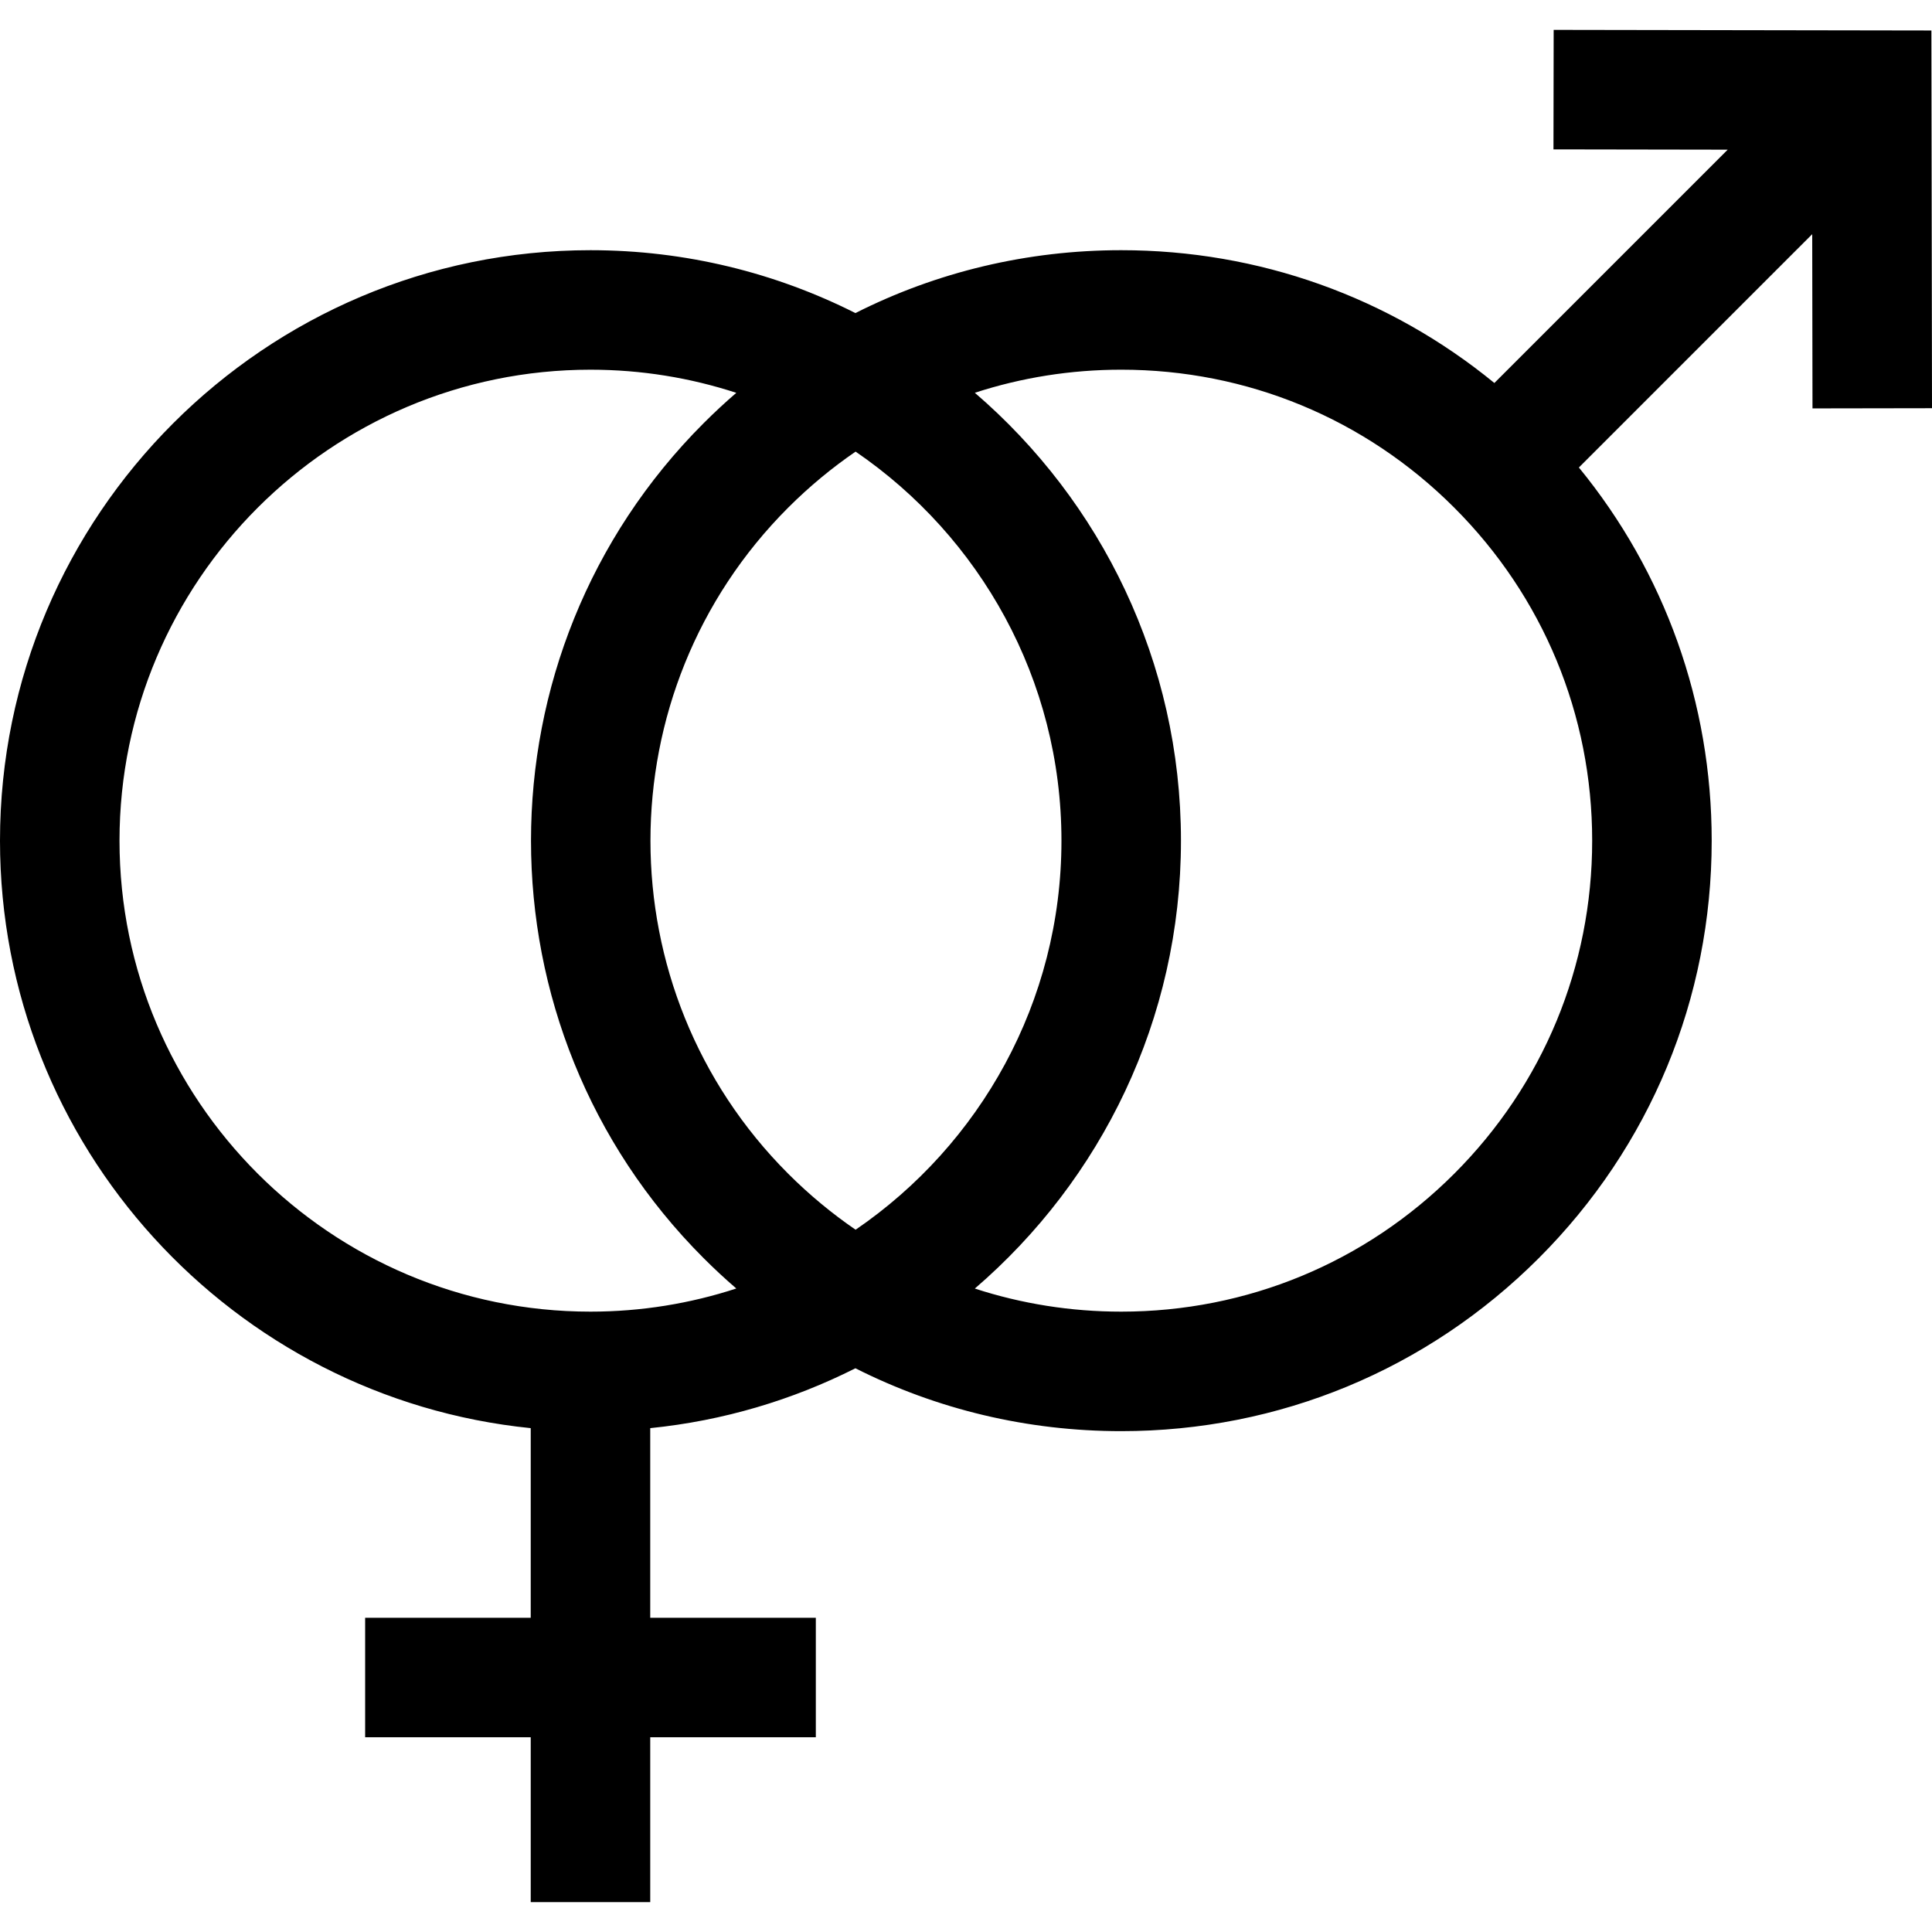 <?xml version="1.0" encoding="iso-8859-1"?>
<!-- Uploaded to: SVG Repo, www.svgrepo.com, Generator: SVG Repo Mixer Tools -->
<svg fill="#000000" height="800px" width="800px" version="1.1" id="Layer_1" xmlns="http://www.w3.org/2000/svg" xmlns:xlink="http://www.w3.org/1999/xlink" 
	 viewBox="0 0 485 485" xml:space="preserve">
<path d="M455,102.524l30-0.049l-0.154-94.821L390.024,7.5l-0.049,30l43.74,0.071l-58.574,58.574
	c-26.385-21.595-59.129-33.339-93.68-33.339c-23.563,0-46.285,5.462-66.723,15.785c-20.013-10.09-42.607-15.784-66.508-15.784
	C66.496,62.807,0,129.303,0,211.038c0,76.672,58.514,139.933,133.231,147.476v47.601H91.663v30h41.568V477.5h30v-41.384H204.8v-30
	h-41.569v-47.601c18.358-1.853,35.734-7.076,51.508-15.03c20.439,10.322,43.161,15.784,66.723,15.784
	c39.594,0,76.818-15.419,104.815-43.416c27.998-27.997,43.417-65.221,43.417-104.815c0-34.551-11.744-67.295-33.339-93.68
	l58.574-58.574L455,102.524z M148.231,329.269C83.038,329.269,30,276.231,30,211.038S83.038,92.807,148.231,92.807
	c12.773,0,25.075,2.044,36.608,5.808c-2.809,2.422-5.542,4.958-8.192,7.608c-57.795,57.795-57.795,151.835,0,209.63
	c2.65,2.65,5.383,5.186,8.192,7.607C173.306,327.225,161.004,329.269,148.231,329.269z M266.462,211.038
	c0,40.529-20.502,76.356-51.676,97.667c-6.001-4.115-11.67-8.808-16.926-14.065c-46.098-46.099-46.098-121.105,0-167.204
	c5.257-5.257,10.925-9.95,16.926-14.065C245.96,134.682,266.462,170.509,266.462,211.038z M365.064,294.64
	c-22.331,22.331-52.021,34.629-83.602,34.629c-12.67,0-25.035-1.984-36.743-5.797c31.657-27.206,51.743-67.517,51.743-112.434
	c0-44.918-20.086-85.228-51.744-112.434c11.709-3.813,24.073-5.797,36.744-5.797c31.581,0,61.271,12.298,83.602,34.629
	s34.629,52.021,34.629,83.602S387.395,272.309,365.064,294.64z"/>
</svg>